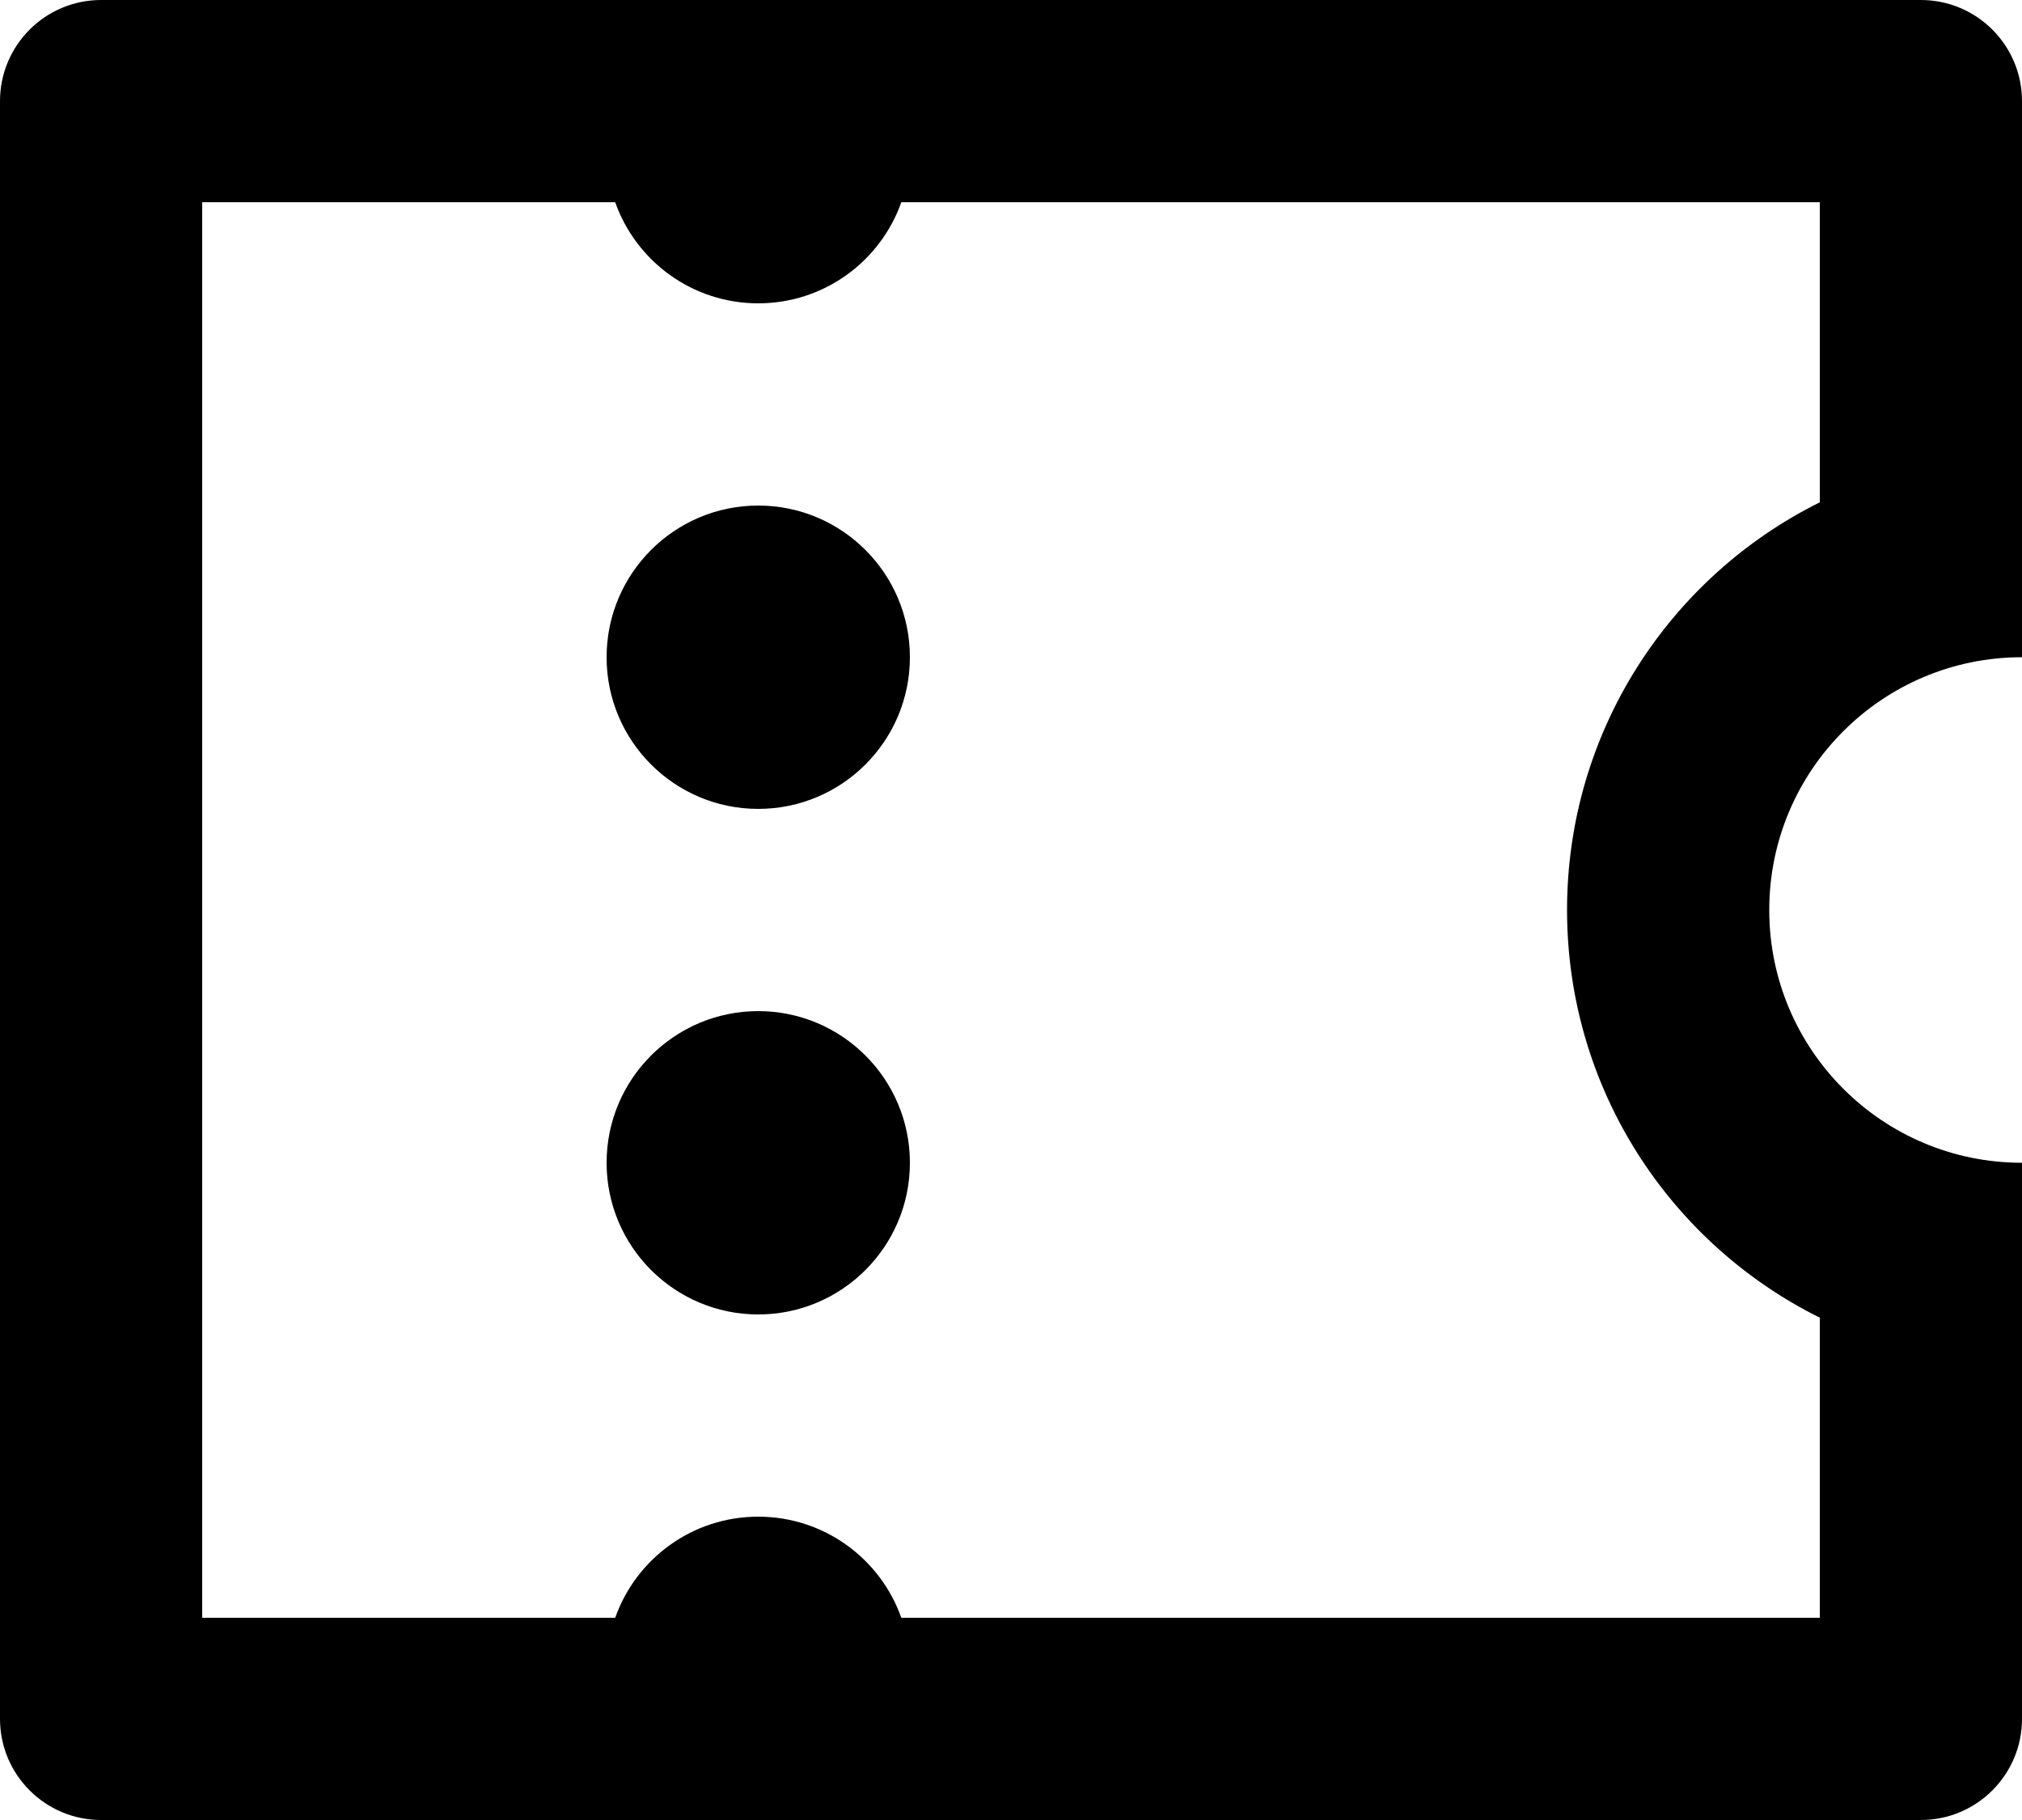 <svg width="20" height="18" viewBox="0 0 20 18" fill="none" xmlns="http://www.w3.org/2000/svg">
<path d="M0 1C0 0.448 0.448 0 1 0H19C19.552 0 20 0.448 20 1V6.5C18.619 6.5 17.5 7.619 17.5 9C17.5 10.381 18.619 11.5 20 11.5V17C20 17.552 19.552 18 19 18H1C0.448 18 0 17.552 0 17V1ZM6.085 16C6.291 15.417 6.847 15 7.5 15C8.153 15 8.709 15.417 8.915 16H18V13.032C16.518 12.296 15.5 10.767 15.5 9C15.5 7.233 16.518 5.704 18 4.968V2H8.915C8.709 2.583 8.153 3 7.5 3C6.847 3 6.291 2.583 6.085 2H2V16H6.085ZM7.5 8C6.672 8 6 7.328 6 6.5C6 5.672 6.672 5 7.5 5C8.328 5 9 5.672 9 6.5C9 7.328 8.328 8 7.5 8ZM7.5 13C6.672 13 6 12.328 6 11.5C6 10.672 6.672 10 7.5 10C8.328 10 9 10.672 9 11.5C9 12.328 8.328 13 7.5 13Z" fill="black"/>
</svg>
